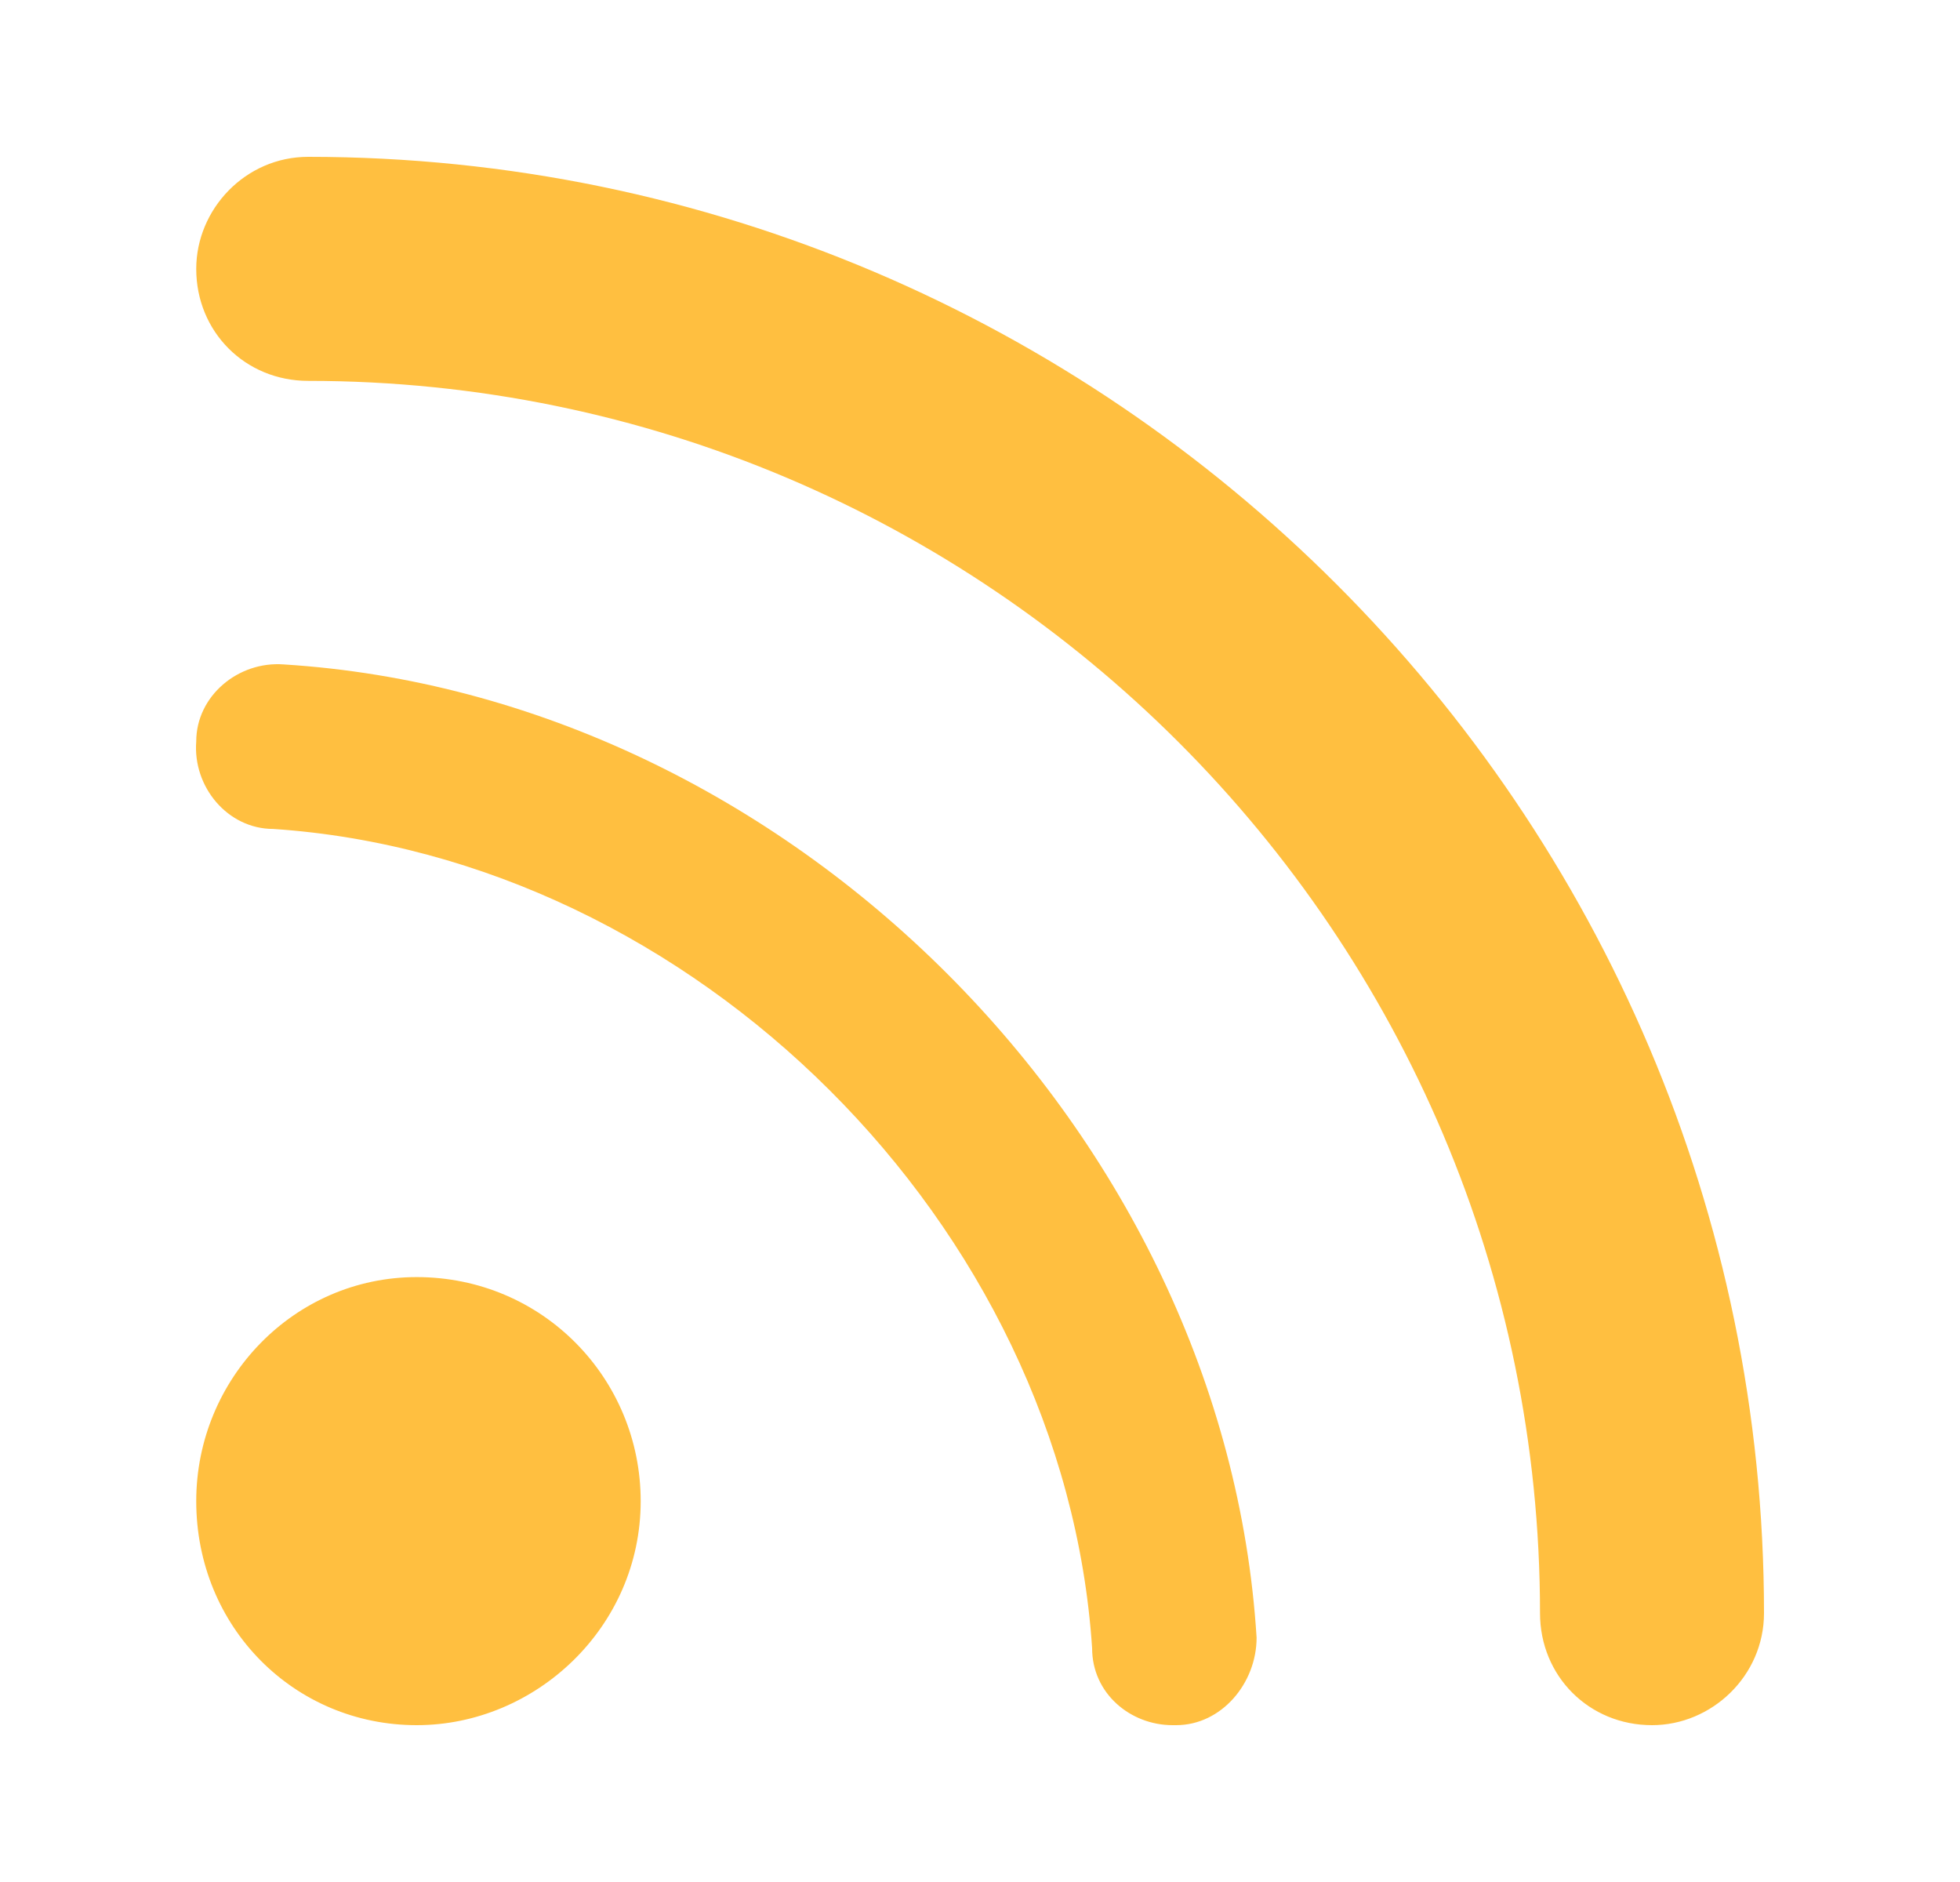 <svg width="25" height="24" viewBox="0 0 25 24" fill="none" xmlns="http://www.w3.org/2000/svg">
<path d="M3.619 8.473C3.039 8.429 2.503 8.875 2.503 9.455C2.458 10.036 2.905 10.571 3.485 10.571C8.841 10.929 13.573 15.616 13.93 21.018C13.93 21.598 14.421 22 14.956 22H15.001C15.581 22 16.028 21.464 16.028 20.884C15.626 14.455 10.046 8.875 3.619 8.473ZM3.931 2C3.128 2 2.503 2.67 2.503 3.429C2.503 4.232 3.128 4.857 3.931 4.857C12.591 4.857 19.643 11.911 19.643 20.571C19.643 21.375 20.268 22 21.072 22C21.83 22 22.5 21.375 22.5 20.571C22.5 10.348 14.153 2 3.931 2ZM5.315 16.286C3.753 16.286 2.503 17.58 2.503 19.143C2.503 20.75 3.753 22 5.315 22C6.833 22 8.172 20.75 8.172 19.143C8.172 17.58 6.922 16.286 5.315 16.286Z" fill="#FFBF40"/>
</svg>
